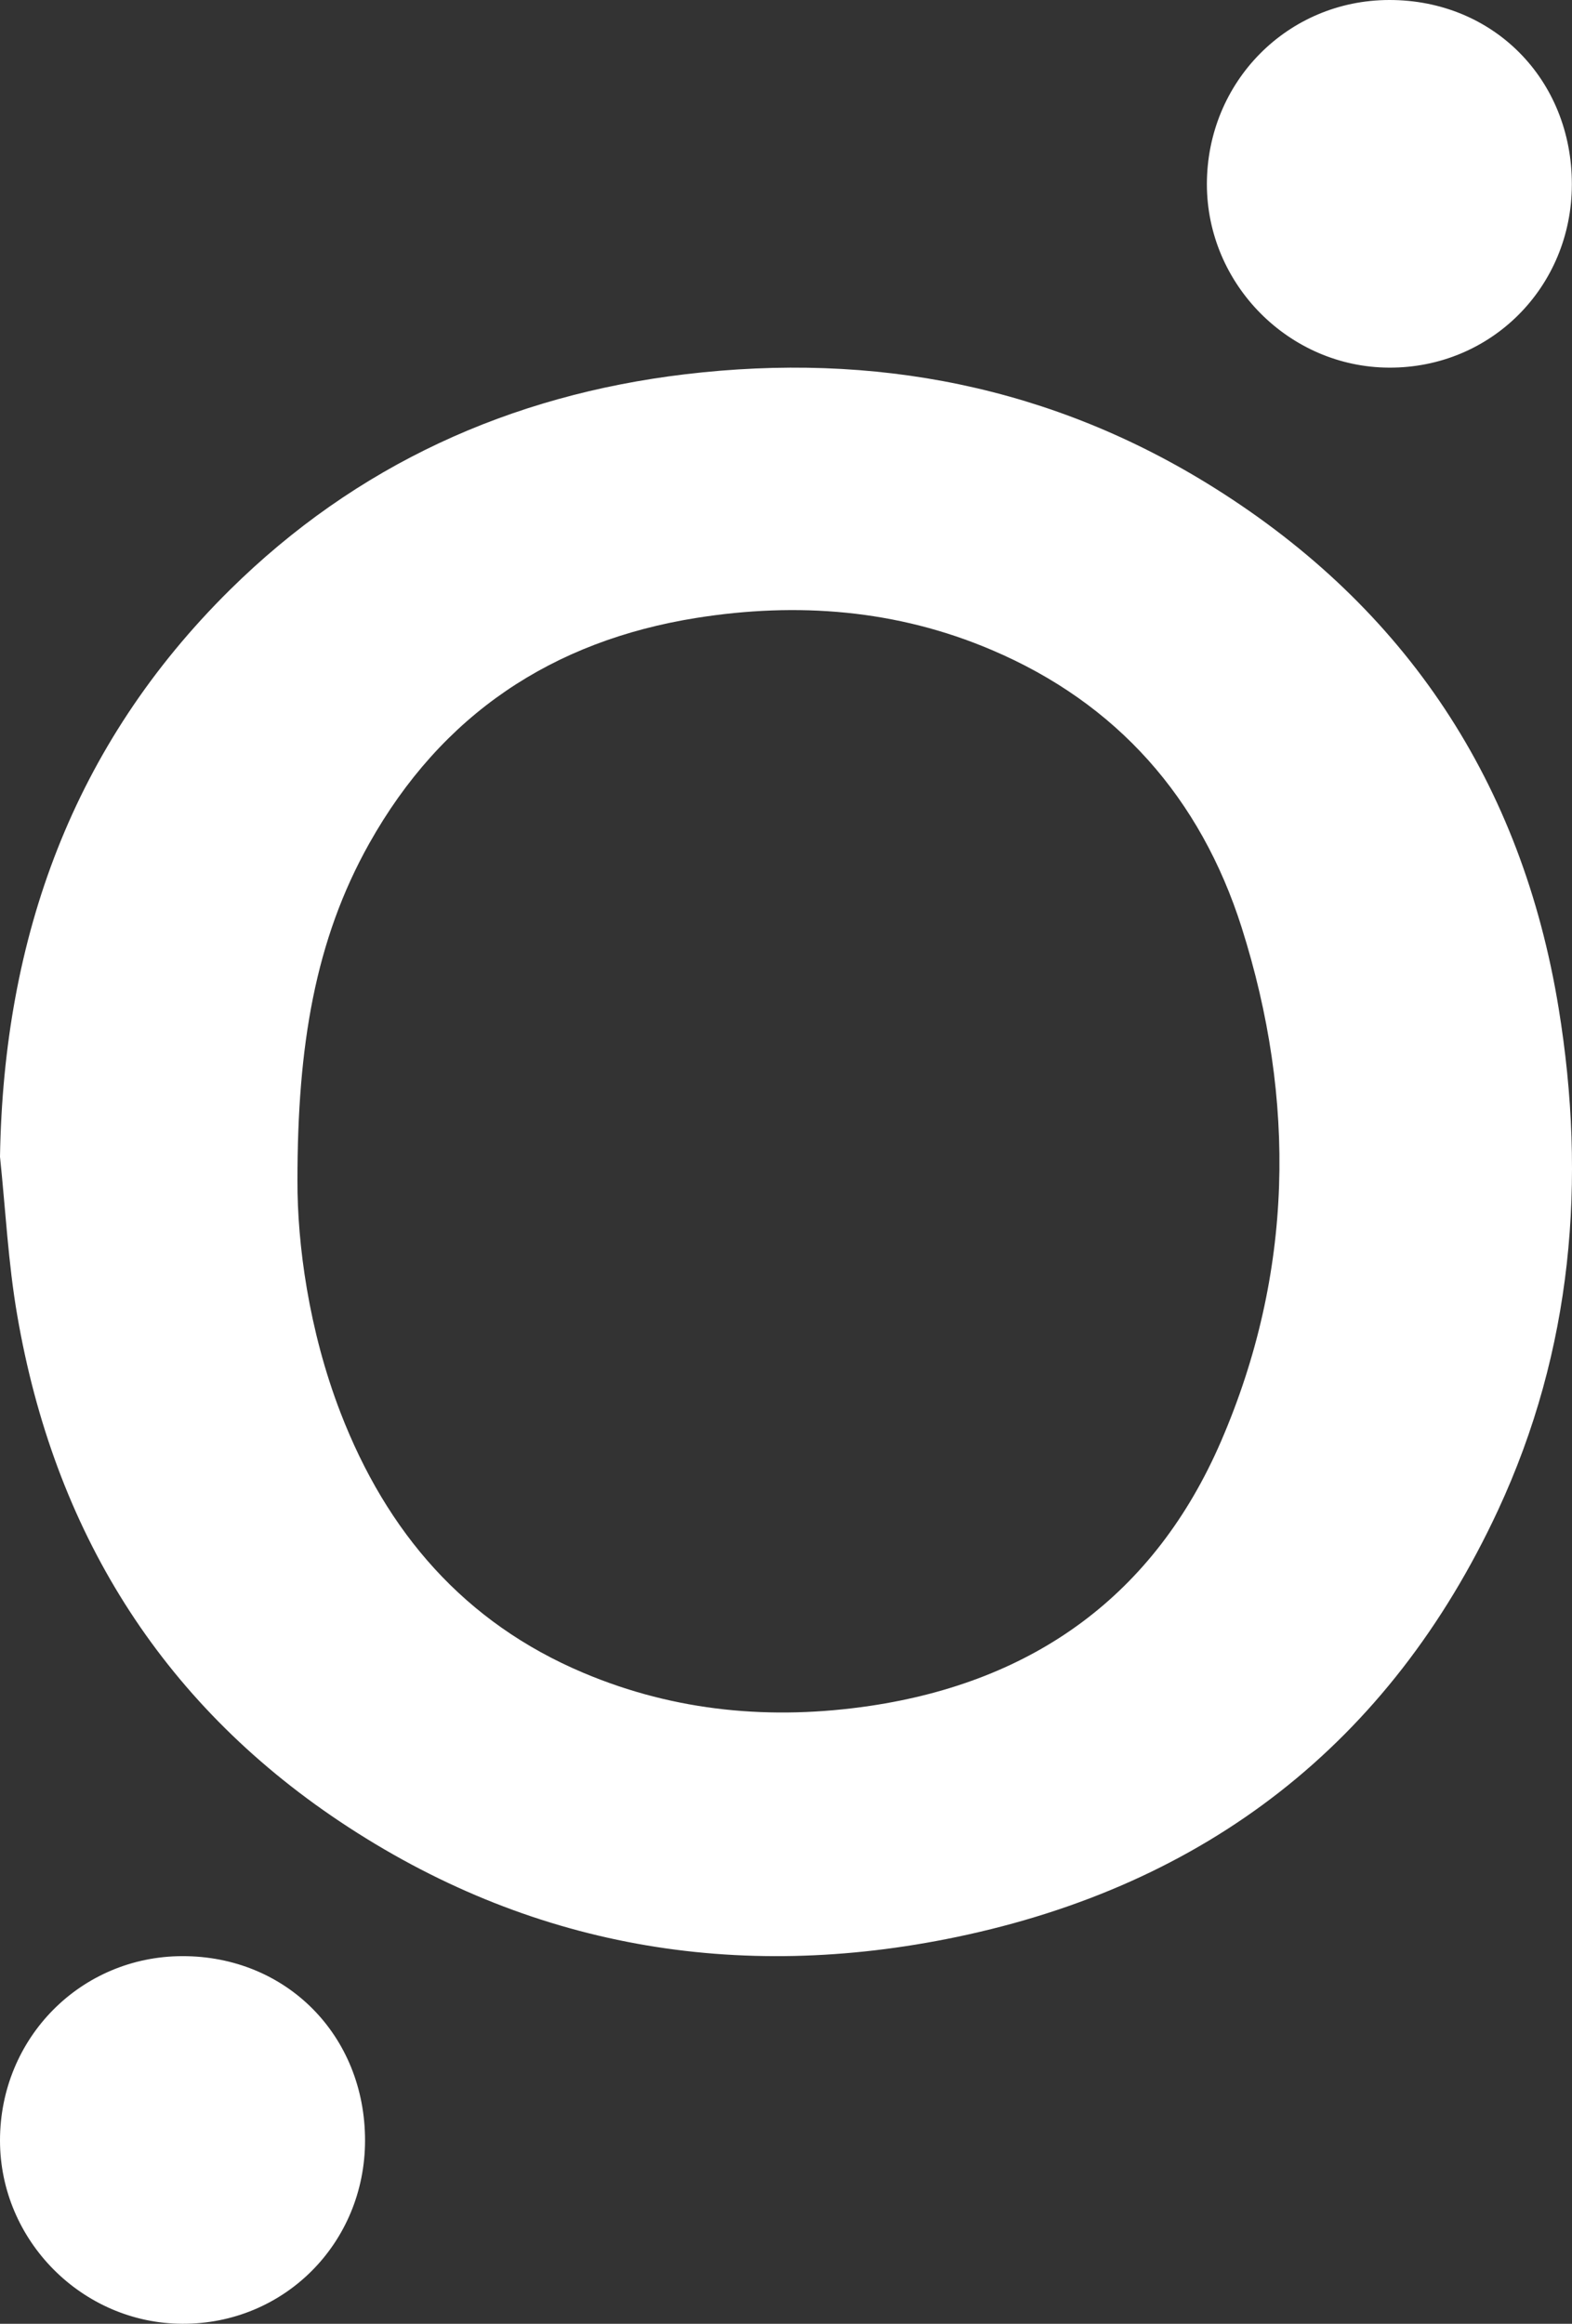 <svg width="23" height="34" viewBox="0 0 23 34" fill="none" xmlns="http://www.w3.org/2000/svg">
<rect x="0" y="0" width="23" height="34" fill="#333333" stroke="none"/>
<path d="M2.667 28.621C4.189 28.618 5.343 29.783 5.341 31.32C5.339 32.823 4.155 34.008 2.664 34C1.203 33.993 0 32.782 0 31.318C0 29.819 1.181 28.624 2.667 28.621ZM10.024 5.476C12.789 5.146 15.396 5.649 17.77 7.14C20.575 8.901 22.267 11.457 22.804 14.748C23.216 17.274 23.006 19.756 21.917 22.098C20.327 25.517 17.634 27.581 14 28.34C10.785 29.011 7.729 28.493 4.97 26.65C2.336 24.889 0.79 22.377 0.252 19.244C0.12 18.479 0.081 17.698 0 16.925C0.053 13.709 1.068 10.9 3.363 8.631C5.212 6.804 7.462 5.782 10.024 5.476ZM14.51 9.51C13.121 8.918 11.667 8.806 10.189 9.041C8.082 9.377 6.462 10.453 5.403 12.34C4.608 13.757 4.352 15.305 4.352 17.273C4.349 18.199 4.516 19.461 4.982 20.669C5.658 22.421 6.795 23.741 8.536 24.476C9.885 25.046 11.294 25.172 12.731 24.959C15.13 24.602 16.893 23.338 17.866 21.086C18.925 18.633 18.968 16.096 18.166 13.568C17.565 11.679 16.345 10.29 14.51 9.51ZM20.324 5.30219e-06C21.846 -0.003 23 1.162 22.998 2.699C22.996 4.202 21.812 5.387 20.321 5.379C18.861 5.372 17.659 4.161 17.658 2.696C17.658 1.197 18.838 0.003 20.324 5.30219e-06Z" fill="white"/>
</svg>
